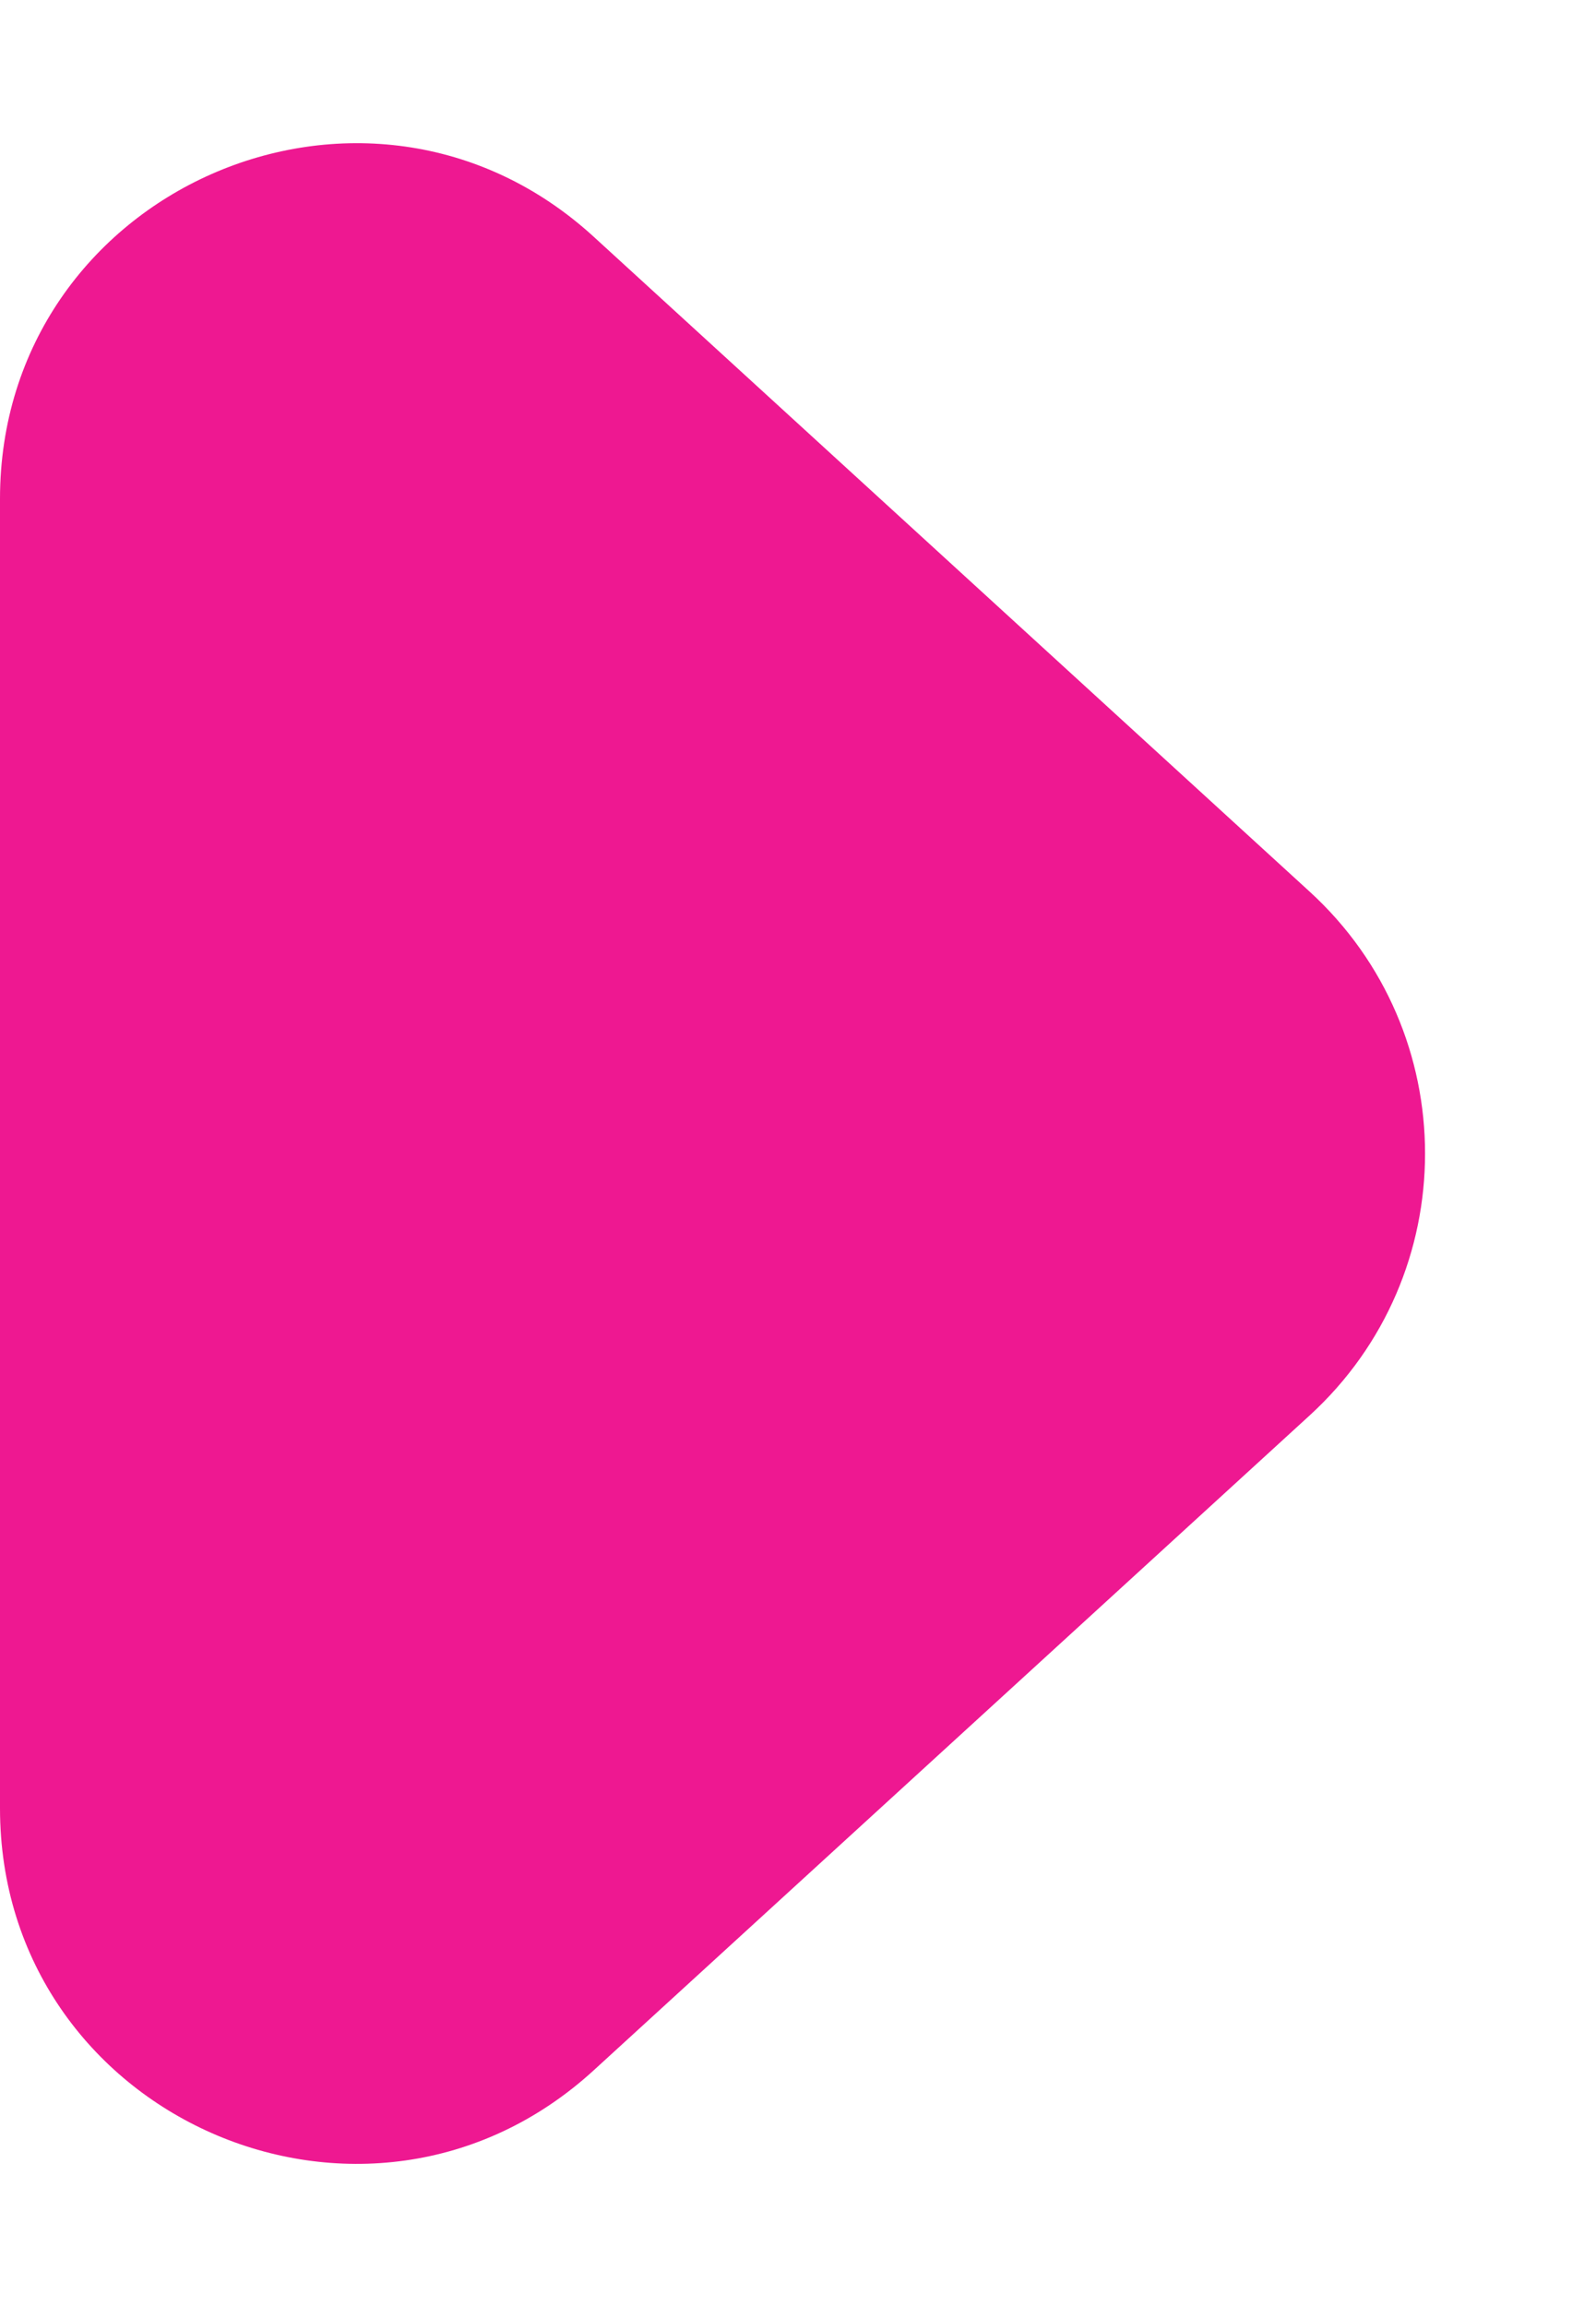<svg width="9" height="13" viewBox="0 0 9 13" fill="none" xmlns="http://www.w3.org/2000/svg">
<path d="M7.385 5.024C8.253 5.817 8.253 7.183 7.385 7.976L3.349 11.665C2.066 12.839 3.01144e-07 11.928 3.77154e-07 10.189L6.99678e-07 2.811C7.75688e-07 1.072 2.066 0.161 3.349 1.335L7.385 5.024Z" fill="#EE1891"/>
</svg>
